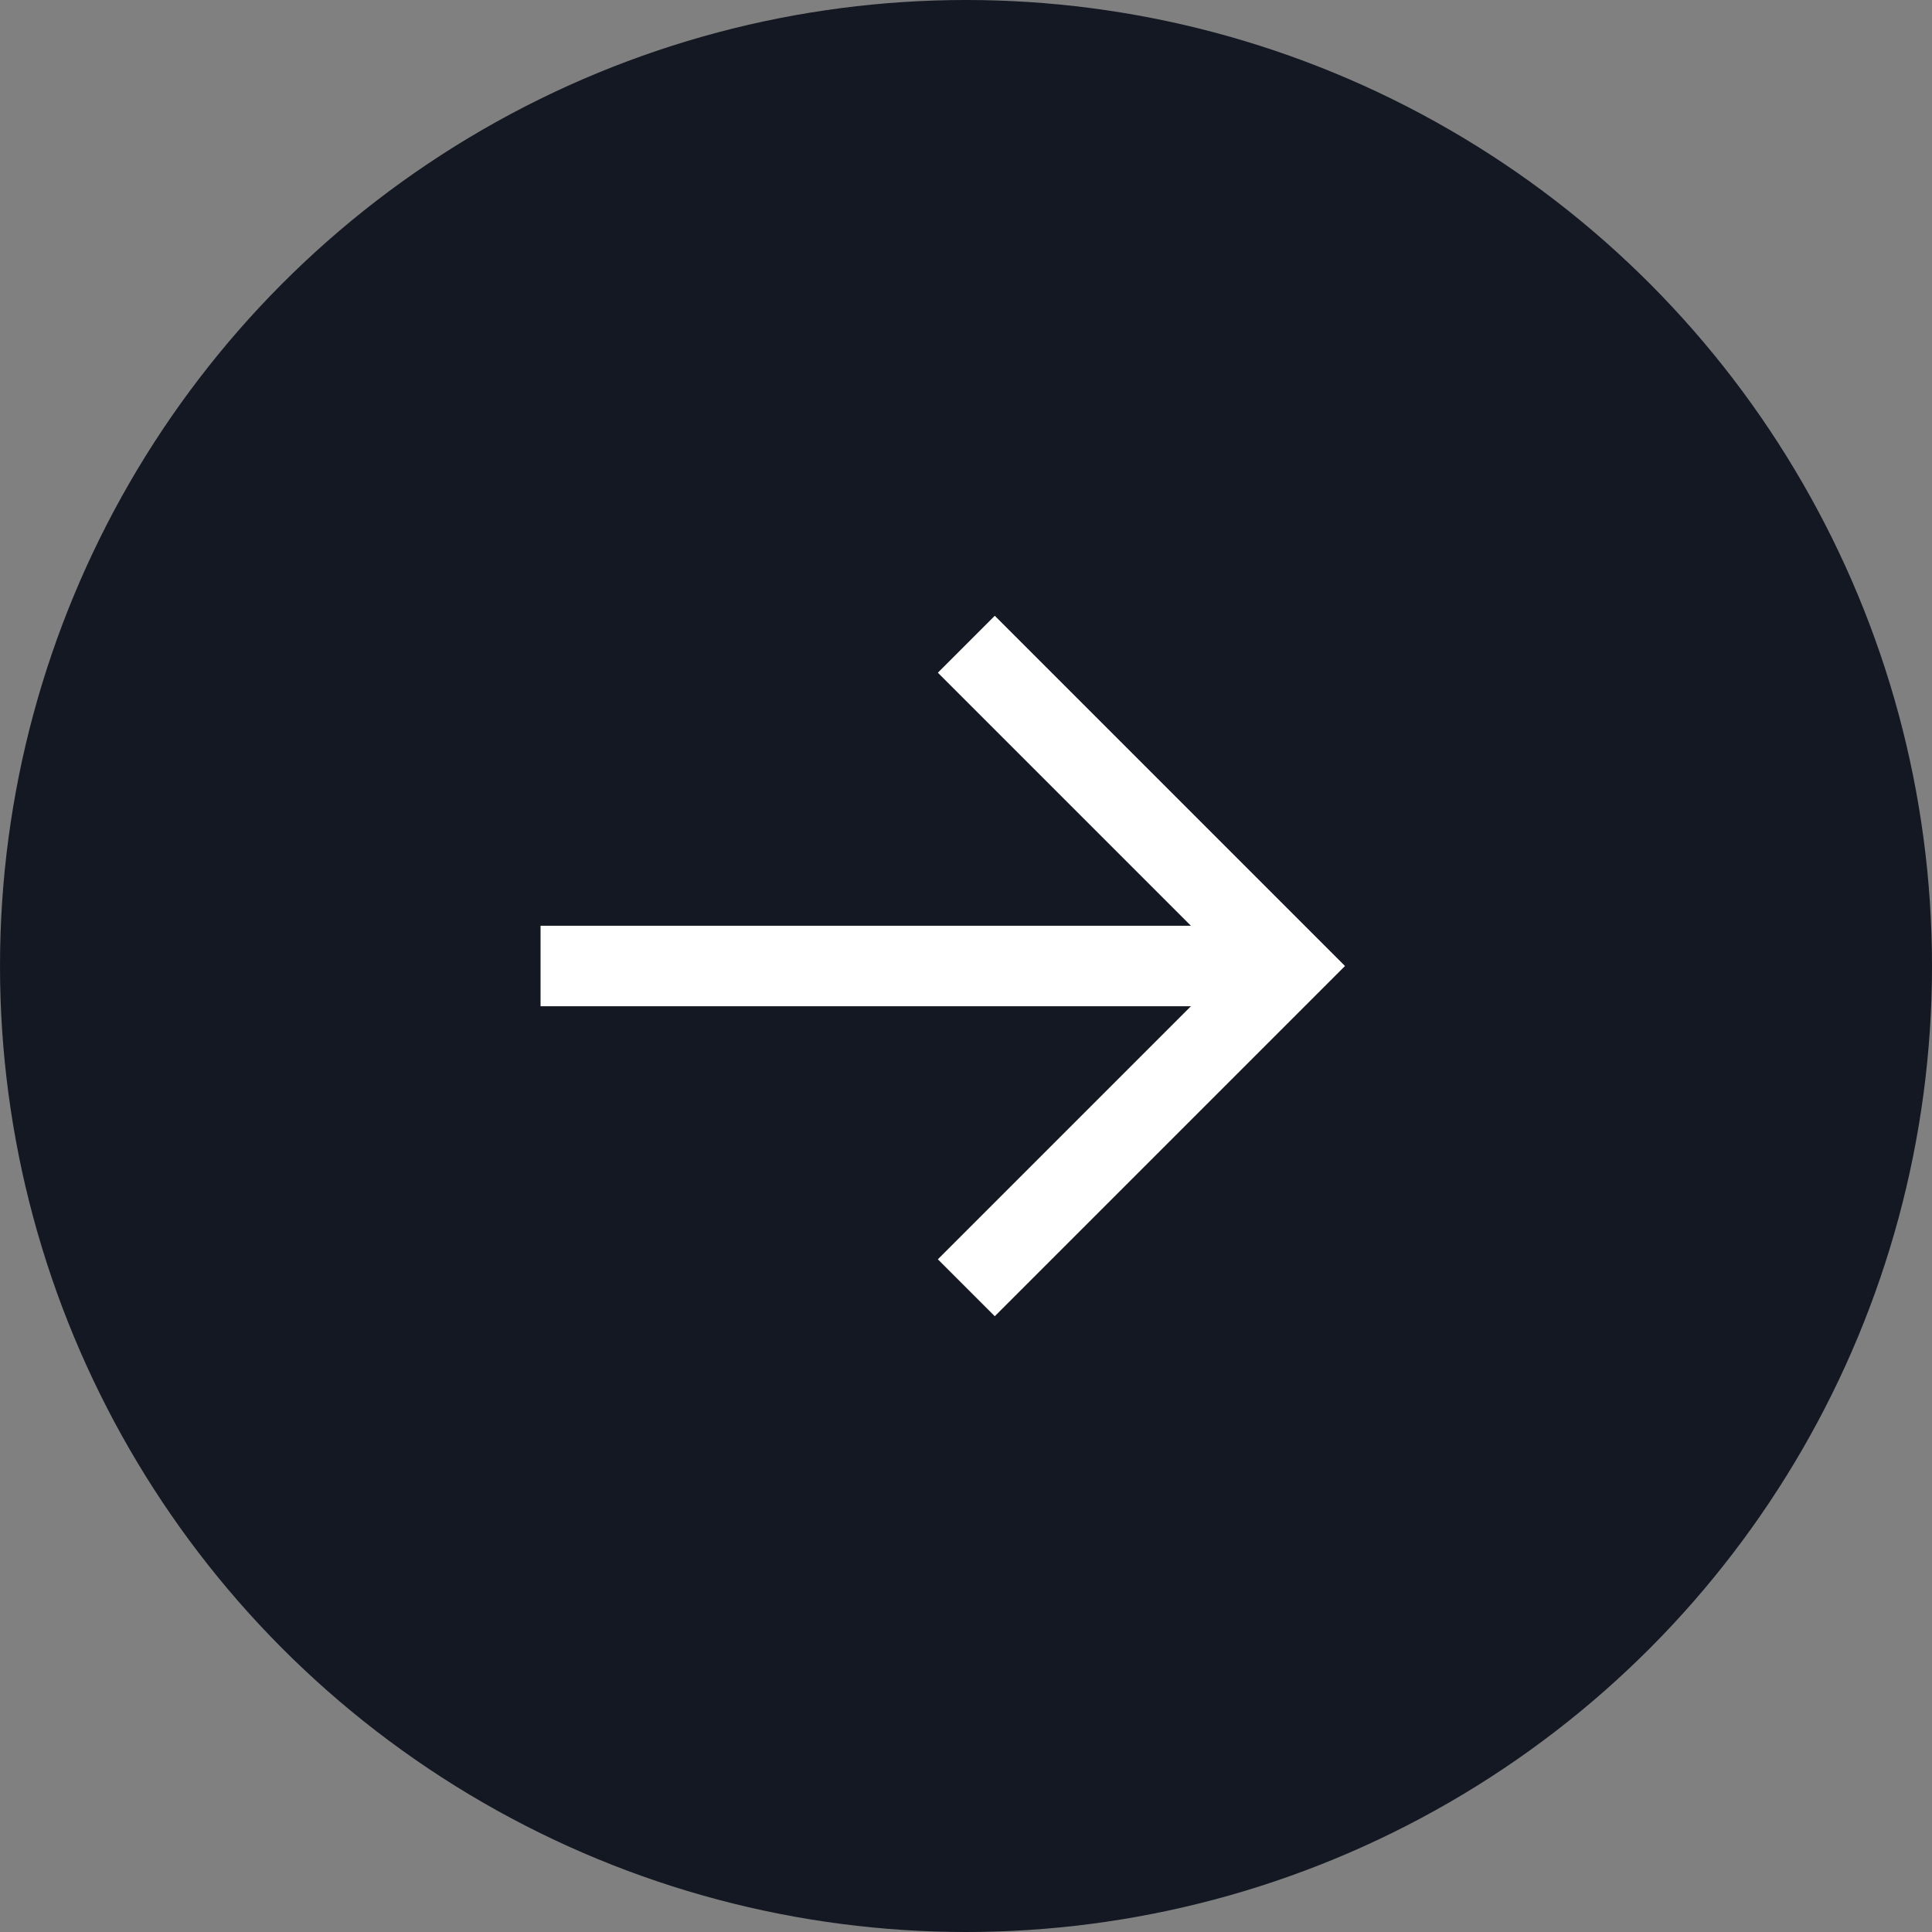 <?xml version="1.0" encoding="UTF-8"?>
<svg width="24px" height="24px" viewBox="0 0 24 24" version="1.1" xmlns="http://www.w3.org/2000/svg" xmlns:xlink="http://www.w3.org/1999/xlink">
    <rect x="0" y="0" width="24" height="24" fill="#808080" stroke="none"/>
    <title>Group 7</title>
    <g id="v3" stroke="none" stroke-width="1" fill="none" fill-rule="evenodd">
        <g id="homepage_v3" transform="translate(-1134, -2261)">
            <g id="Asset-1@20x" transform="translate(0, 1278)">
                <g id="Group-13" transform="translate(736, 658)">
                    <g id="Group-7" transform="translate(398, 325)">
                        <circle id="Oval" fill="#131822" cx="12" cy="12" r="12"></circle>
                        <g id="Group-6" transform="translate(6.715, 8.003)" stroke="#FFFFFF">
                            <line x1="0" y1="3.997" x2="9.285" y2="3.997" id="Path-9"></line>
                            <polyline id="Path-10" points="5.289 0 9.286 3.997 5.289 7.994"></polyline>
                        </g>
                    </g>
                </g>
            </g>
        </g>
    </g>
</svg>